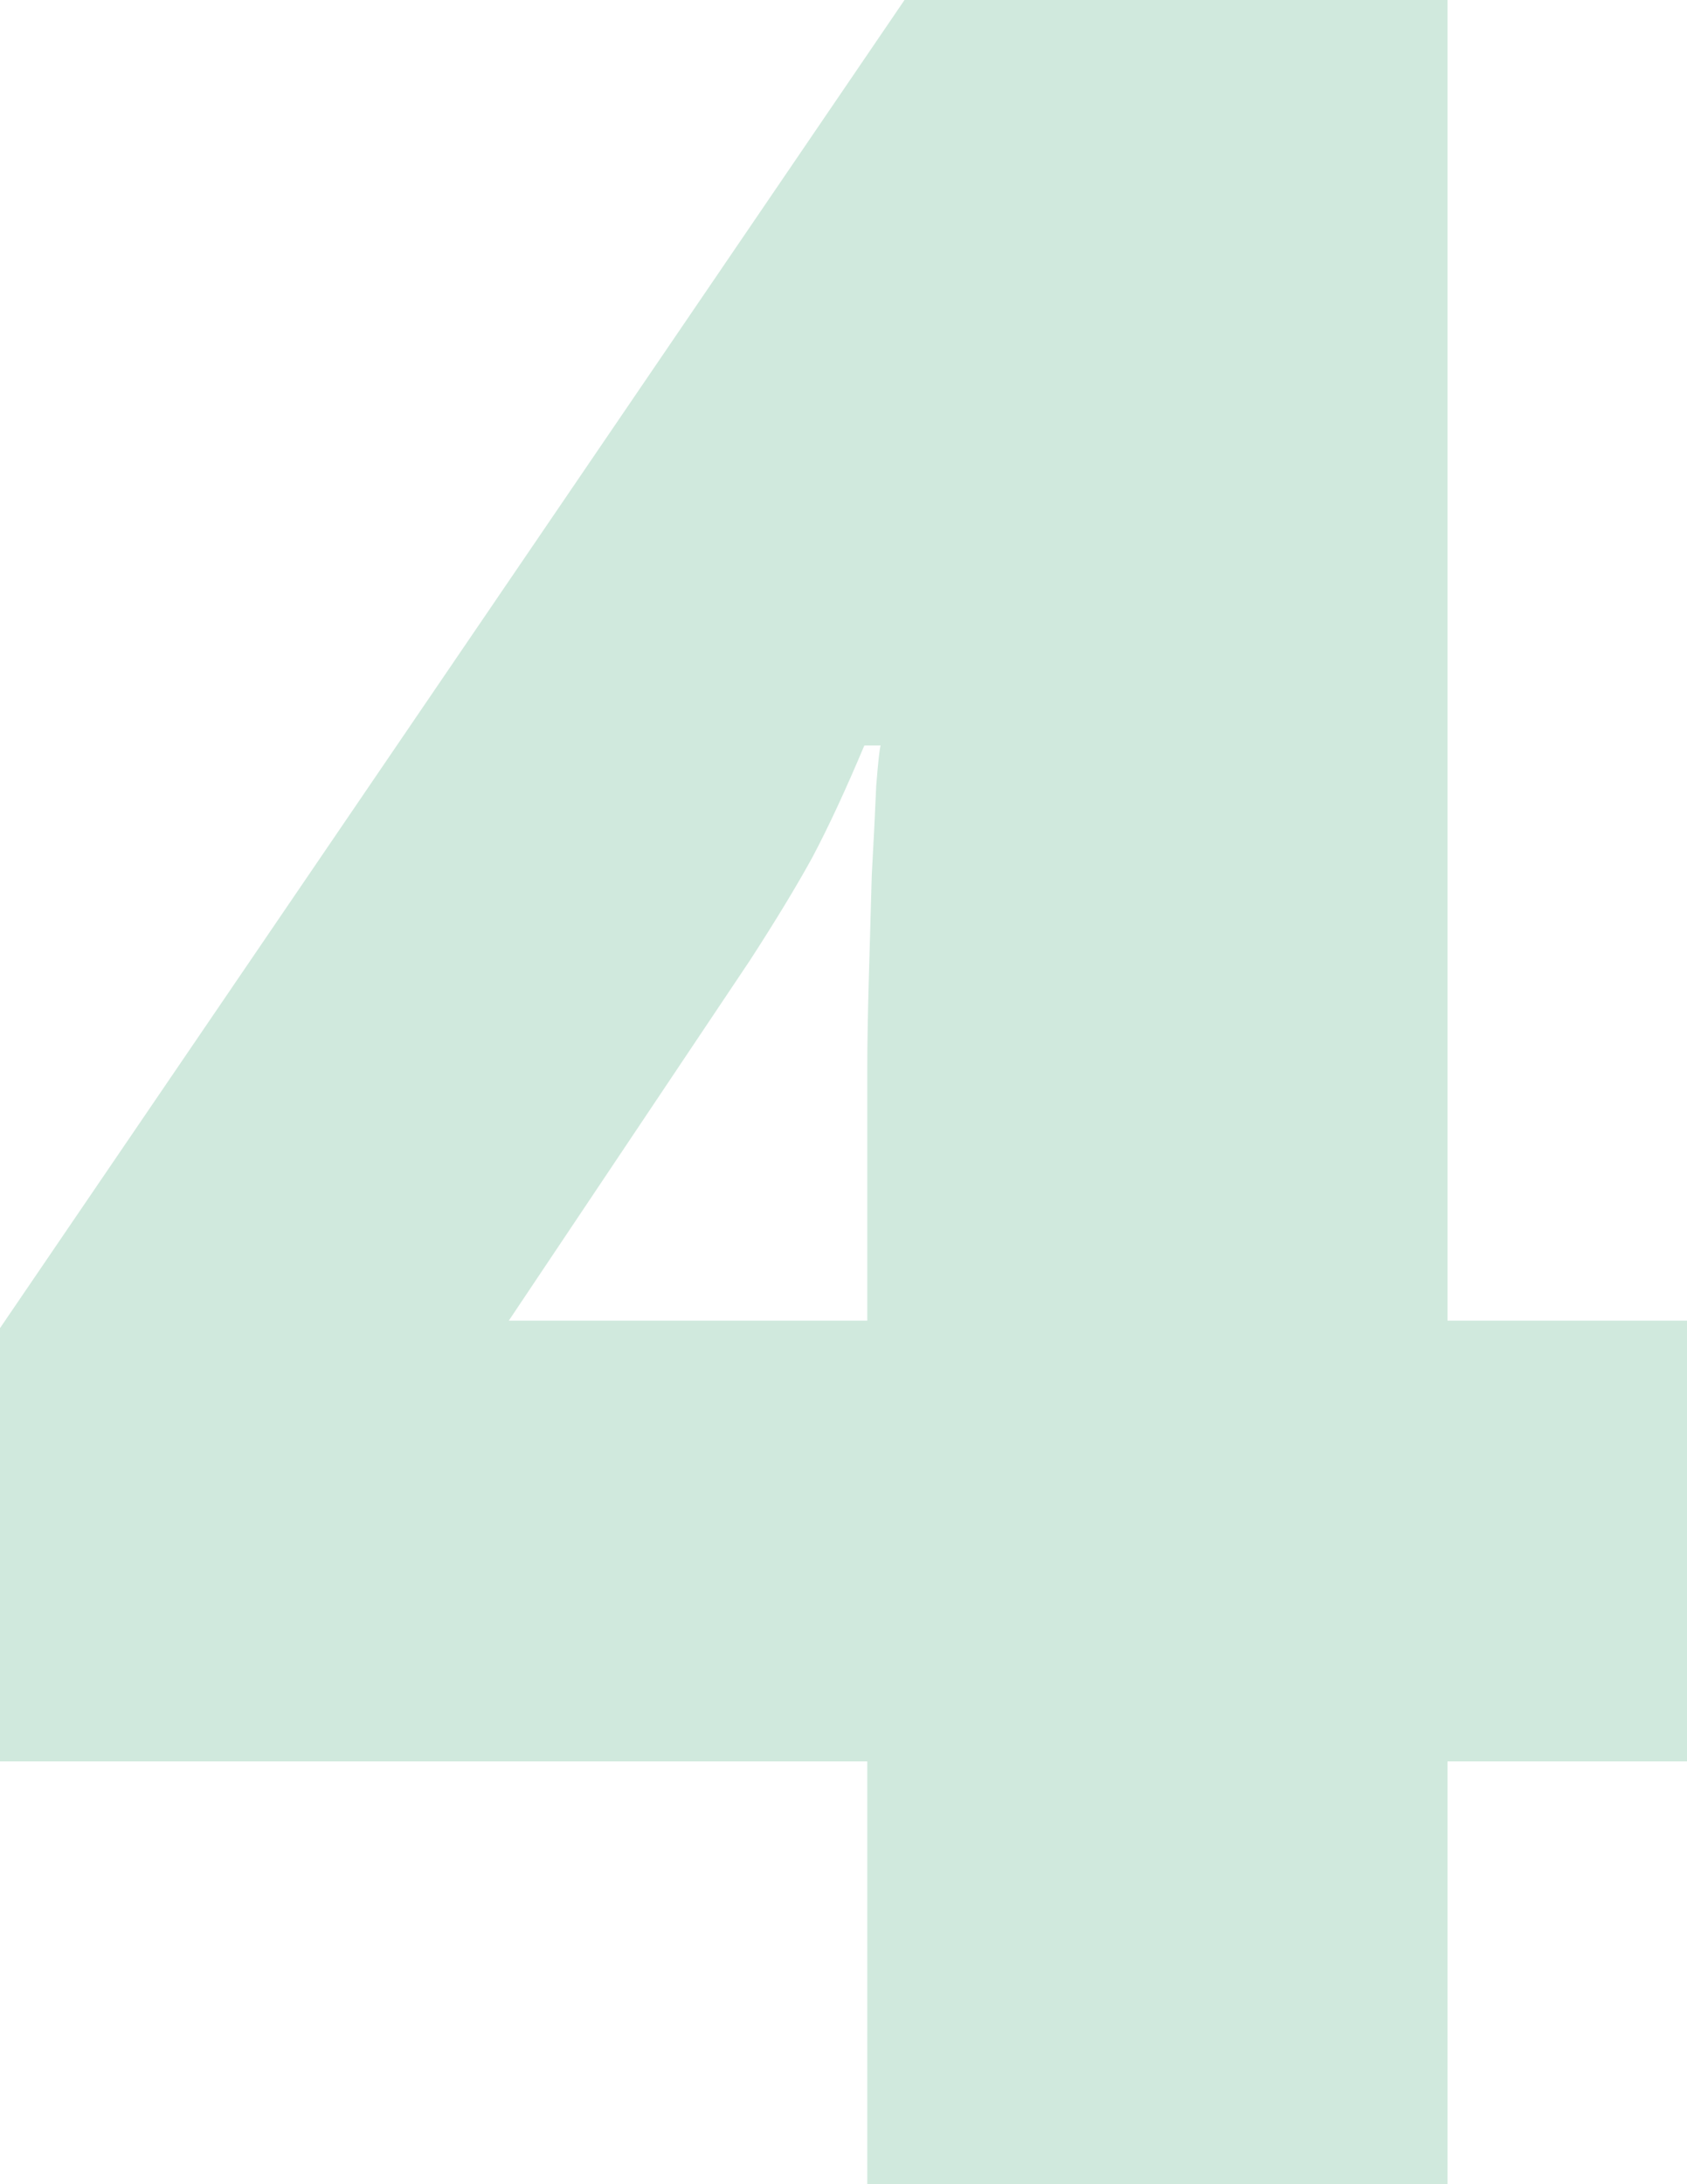 <?xml version="1.0" encoding="UTF-8"?> <svg xmlns="http://www.w3.org/2000/svg" width="68" height="88" viewBox="0 0 68 88" fill="none"> <path d="M68 70.966H58.346V88H34.959V70.966H0V53.51L36.459 0H58.346V53.209H68V70.966ZM34.959 53.209V42.977C34.959 42.054 34.979 40.89 35.019 39.486C35.059 38.081 35.099 36.677 35.139 35.272C35.219 33.828 35.279 32.624 35.319 31.661C35.399 30.657 35.459 30.116 35.499 30.036H34.84C34.08 31.841 33.38 33.346 32.741 34.55C32.101 35.714 31.262 37.098 30.222 38.703L20.508 53.209H34.959Z" fill="#D0E9DD"></path> </svg> 